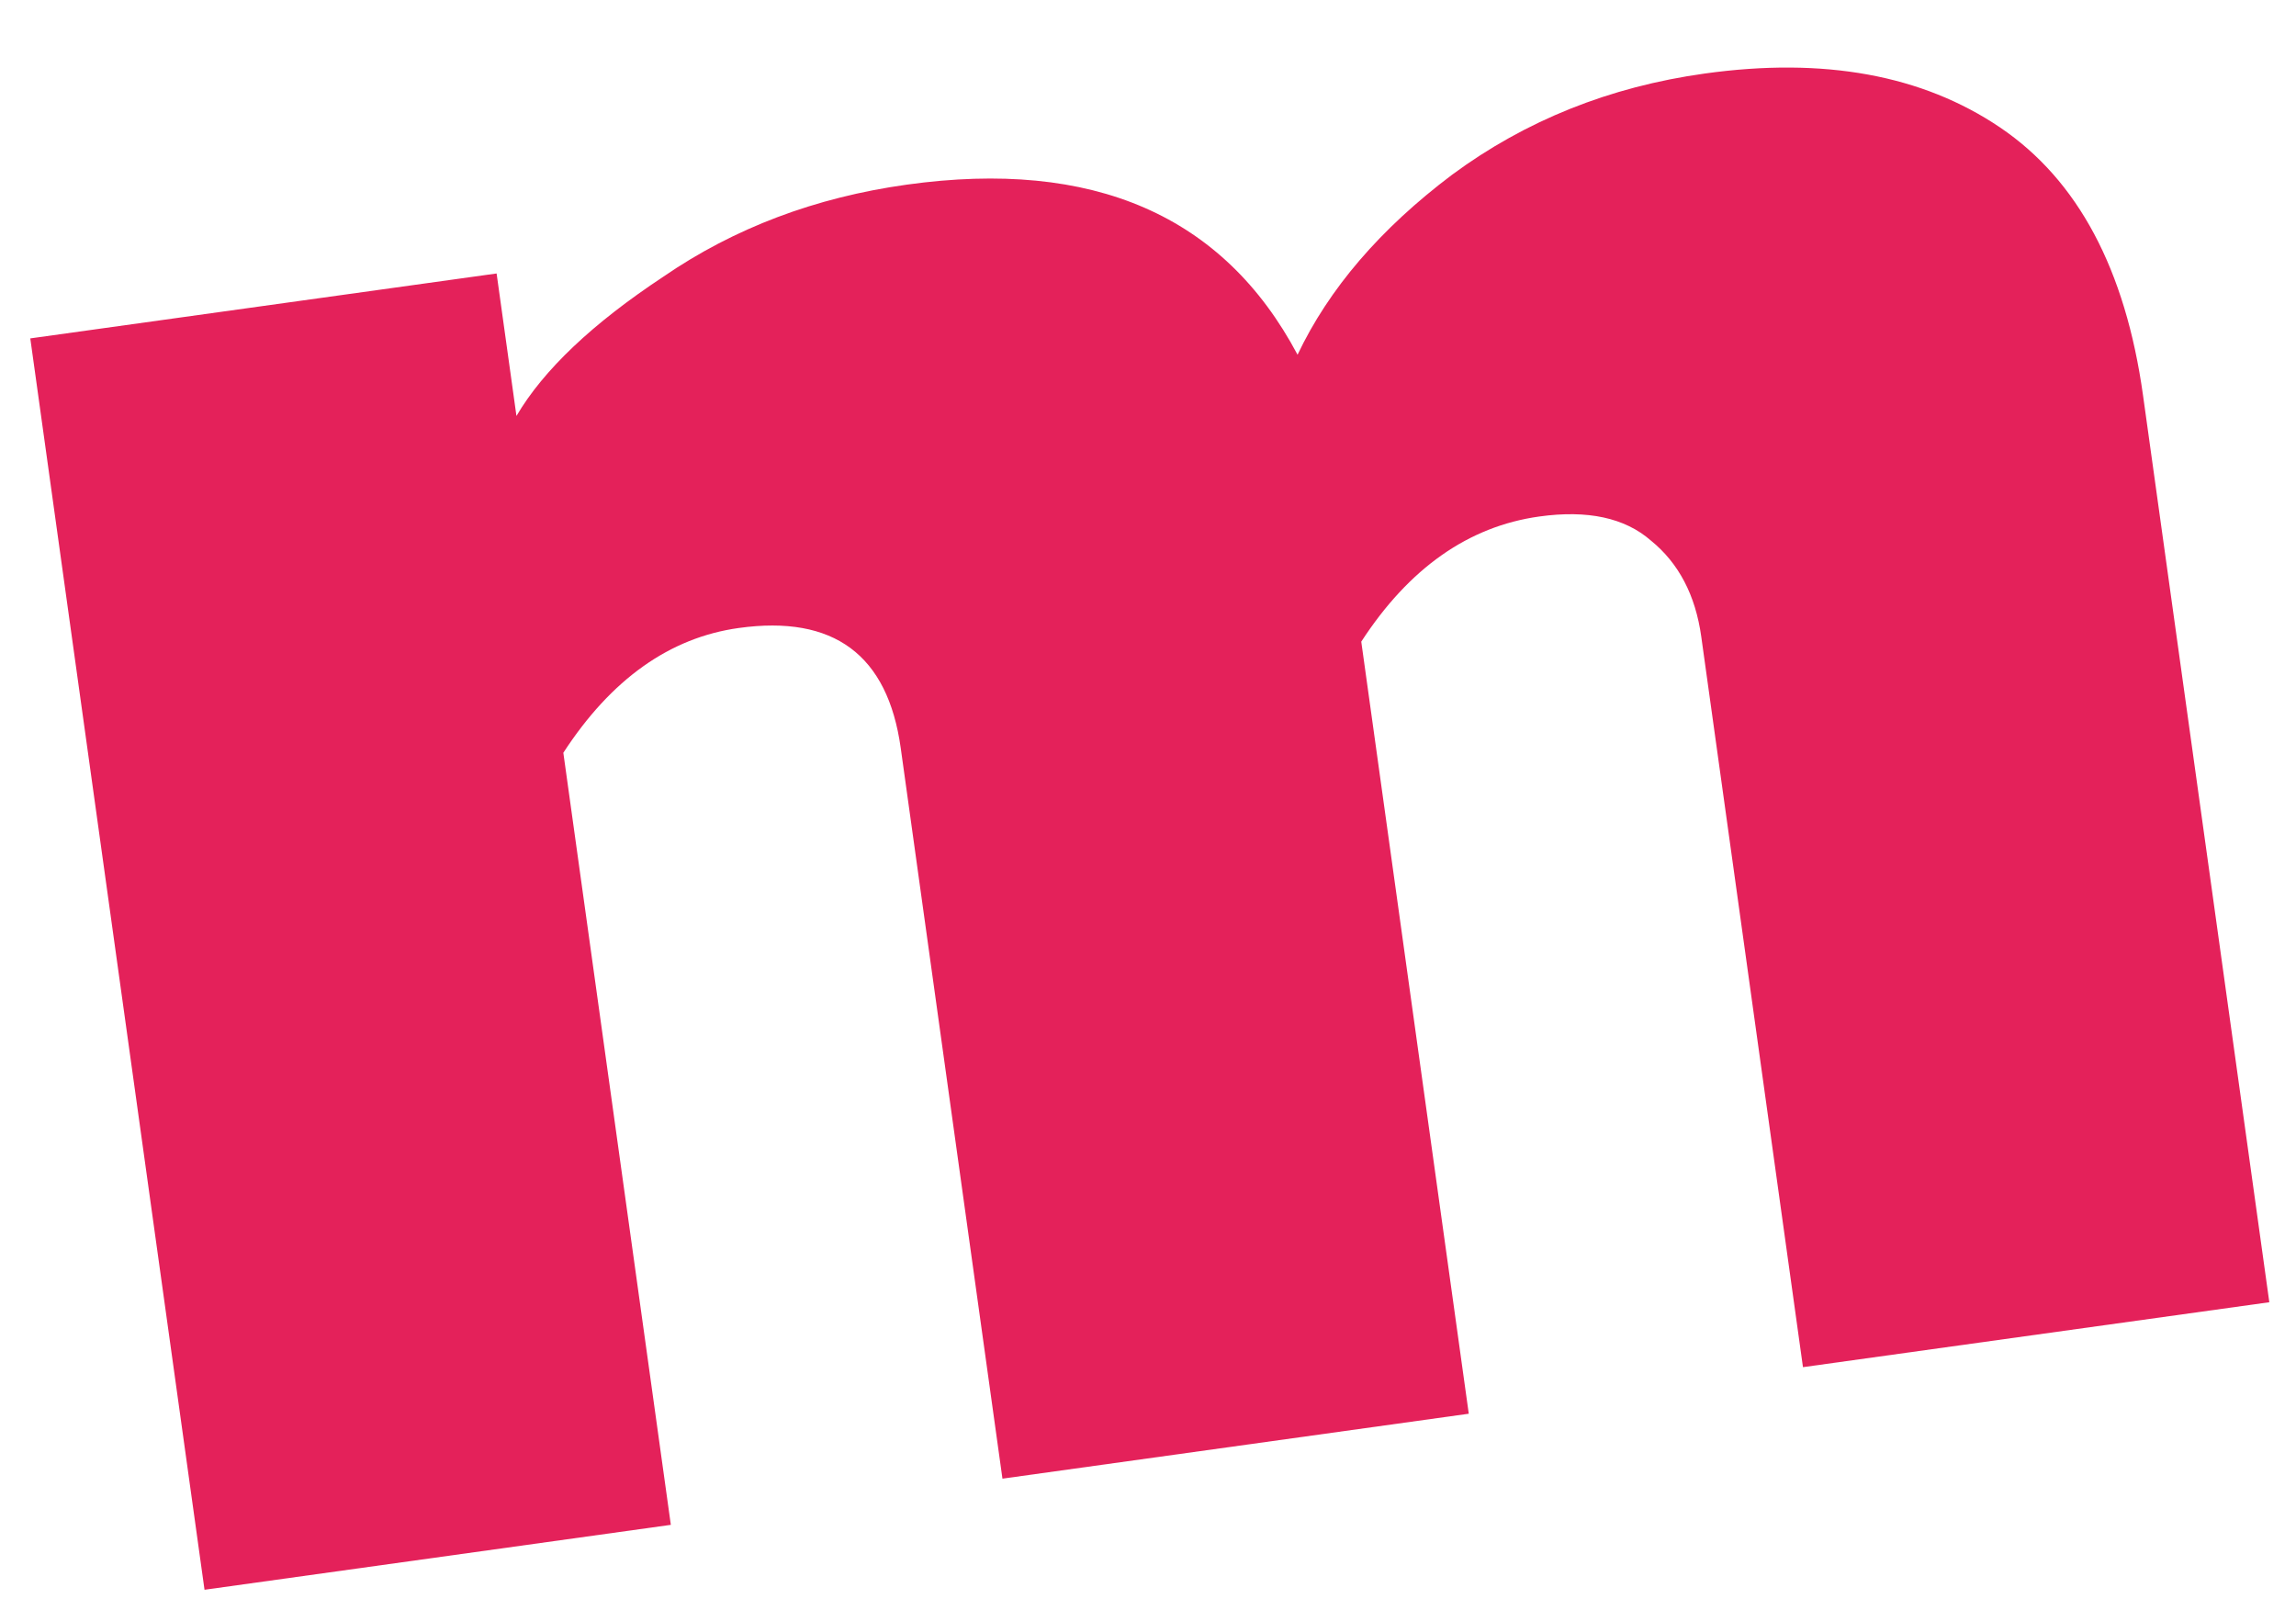<?xml version="1.0" encoding="UTF-8"?> <svg xmlns="http://www.w3.org/2000/svg" width="79" height="55" viewBox="0 0 79 55" fill="none"> <path d="M78.082 44.805L62.036 47.039L58.536 21.902C58.337 20.476 57.76 19.375 56.804 18.599C55.907 17.815 54.627 17.539 52.963 17.771C50.527 18.11 48.485 19.546 46.838 22.077L50.537 48.641L34.492 50.875L30.992 25.737C30.545 22.528 28.687 21.151 25.419 21.607C23.042 21.938 21.03 23.369 19.383 25.9L23.082 52.464L7.037 54.698L1.042 11.643L17.087 9.409L17.77 14.312C18.7 12.728 20.386 11.131 22.827 9.518C25.26 7.847 28.051 6.792 31.2 6.353C37.618 5.46 42.1 7.41 44.646 12.205C45.723 9.935 47.495 7.87 49.963 6.012C52.489 4.146 55.387 2.985 58.656 2.53C62.756 1.959 66.144 2.578 68.819 4.386C71.494 6.195 73.133 9.268 73.737 13.606L78.082 44.805Z" fill="#E4215A"></path> </svg> 